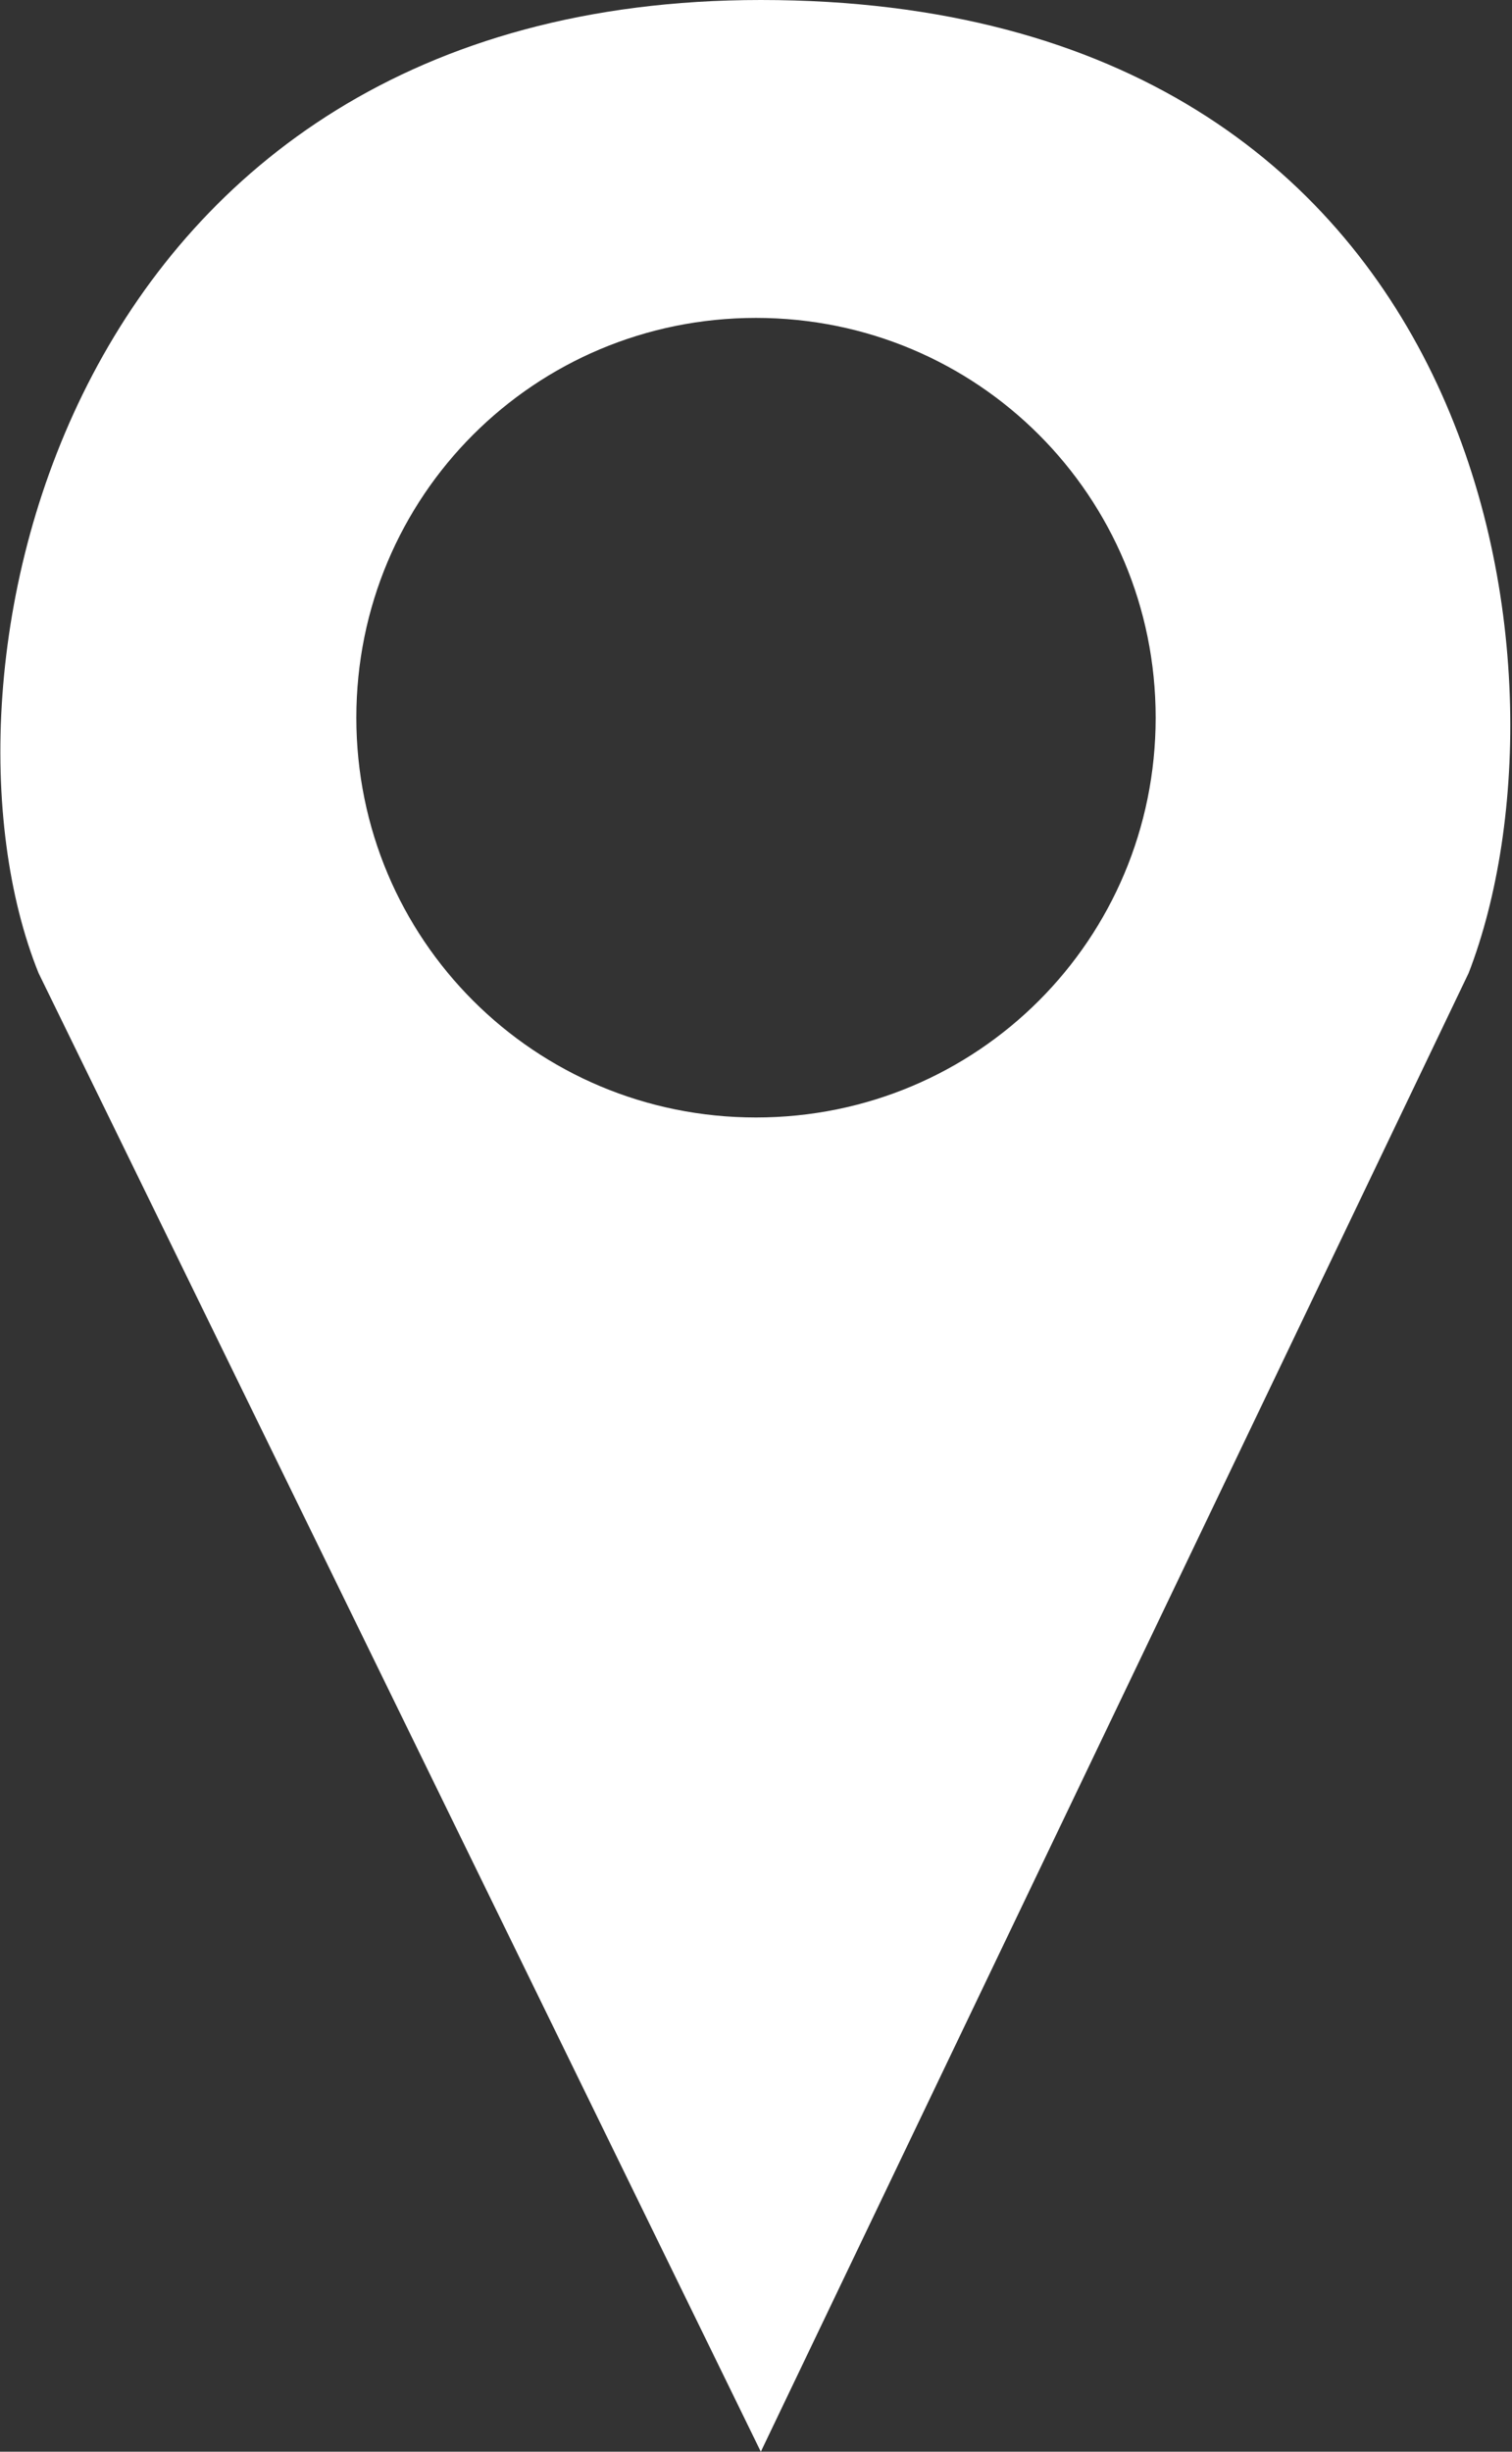 <svg version="1.1" id="Capa_1" xmlns="http://www.w3.org/2000/svg" xmlns:xlink="http://www.w3.org/1999/xlink" x="0px" y="0px"
	 viewBox="0 0 31.4 50.9" style="enable-background:new 0 0 31.4 50.9;" xml:space="preserve">
<rect x="0" y="0" width="31.4" height="50.9" fill="#333333" stroke="none"/>
<style type="text/css">
	.st0{fill:#FFFFFF;}
</style>
<path class="st0" d="M15.8,50.9l-15-30.7C-1.7,14,1.3,0,15.8,0C31,0,32.9,14,30.5,20.2L15.8,50.9z M15.7,6.6c-4.6,0-8.3,3.7-8.3,8.3
	s3.7,8.3,8.3,8.3s8.3-3.7,8.3-8.3S20.3,6.6,15.7,6.6z"/>
</svg>
